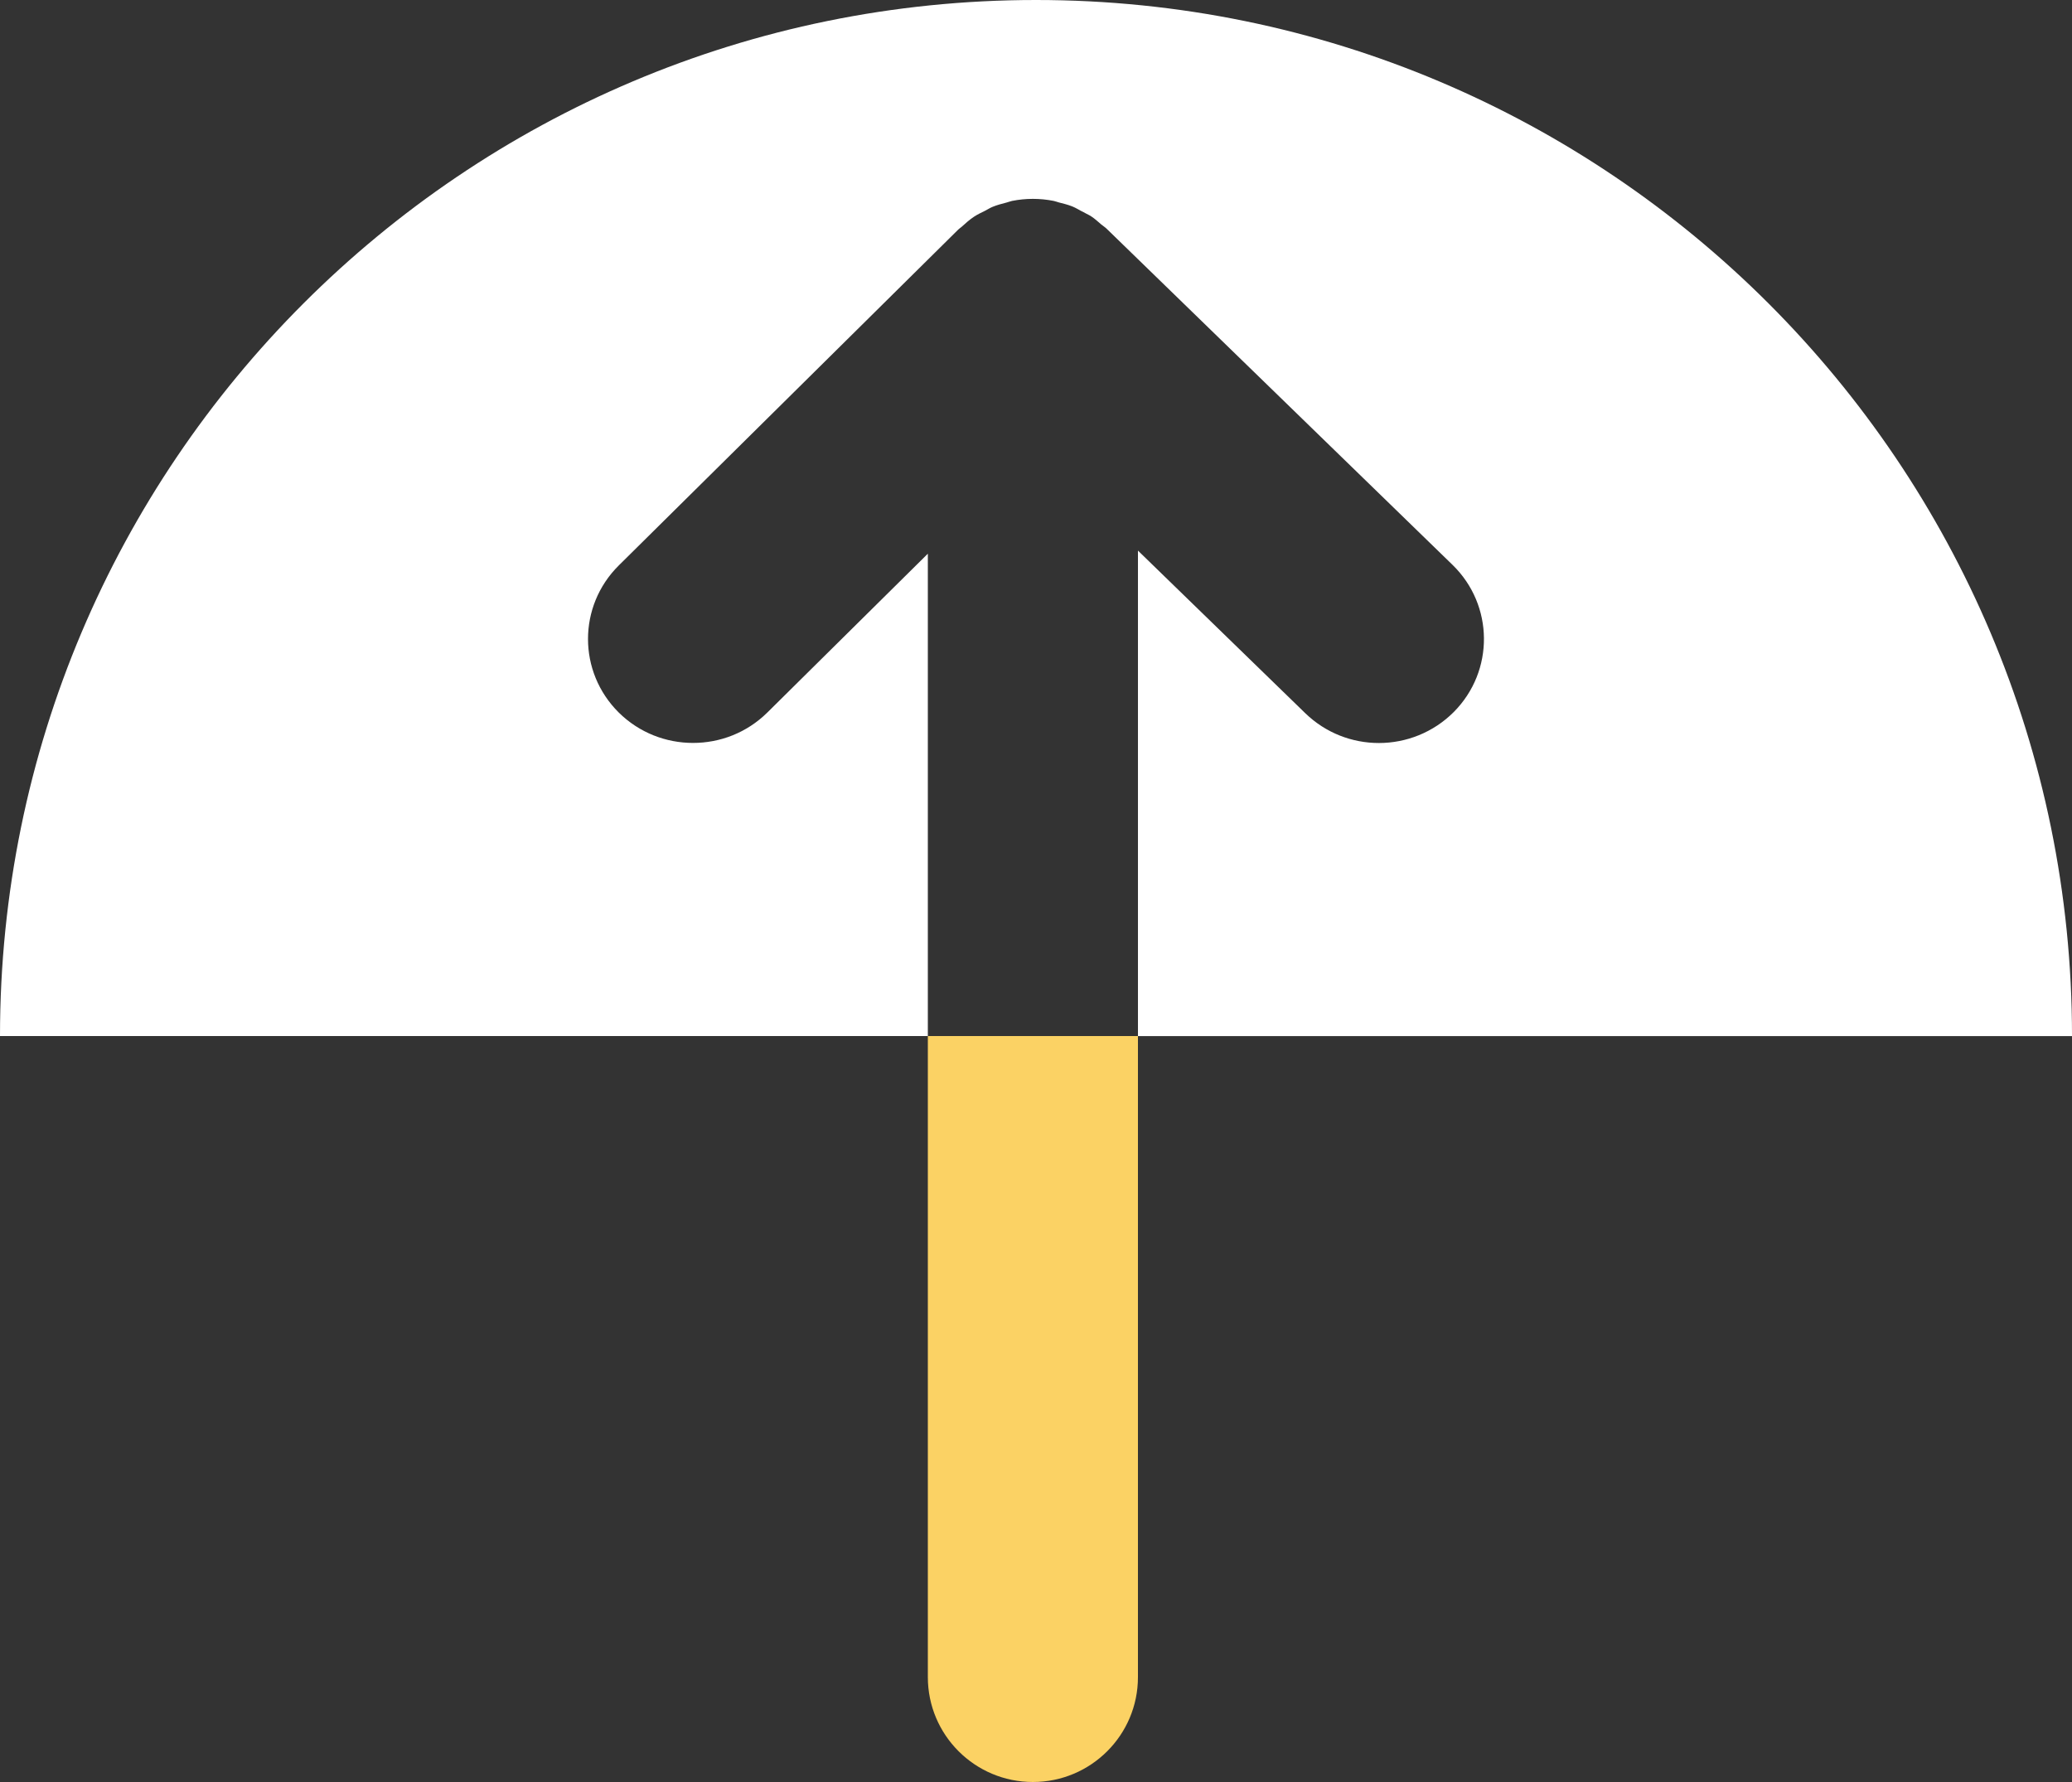 <?xml version="1.0" encoding="UTF-8"?> <svg xmlns="http://www.w3.org/2000/svg" id="Layer_1" viewBox="0 0 50 43"><rect x="0" y="0" width="50" height="43" fill="#333333" stroke="none"/><defs><style>.cls-1{fill:#fff;}.cls-1,.cls-2{stroke-width:0px;}.cls-2{fill:#fbd264;}</style></defs><path class="cls-1" d="M22.39,13.361l-3.873,3.832c-.496.49-1.143.734-1.793.734-.65,0-1.297-.244-1.793-.734-.989-.981-.989-2.567,0-3.548l8.185-8.098c0-0.0 0-0.0 0-0.0 0-0.0.001-0.0.001-0l.015-.015c.023-.022.049-.037.072-.058.097-.089.196-.176.306-.249.002-.002.005-.003.007-.004.08-.053.166-.091.251-.134.061-.031.118-.069.182-.095.001-0.0.002-.001.002-.001.111-.046.226-.075.341-.105.044-.011.084-.029.129-.038.332-.066.673-.066,1.005,0,.045.009.086.027.13.038.101.026.202.05.3.088.001 0.0.001 0.0.002.001.013.005.027.011.04.016.064.027.122.064.183.096.044.023.089.043.132.069.03.018.062.029.092.048.009.006.018.012.028.018.086.057.162.126.239.193.042.036.089.063.129.102l8.35,8.114c.997.971,1.012,2.559.031,3.548-.496.498-1.153.75-1.808.75-.642,0-1.282-.239-1.777-.719l-4.038-3.924v11.715l22.54 0C50,11.193,38.807 0,25,0,11.193-0.0 0,11.193,0,25l22.39 0v-11.639Z"></path><path class="cls-2" d="M22.39,25v15.469c0,1.397,1.135,2.531,2.535,2.531,1.4 0,2.535-1.133,2.535-2.53v-15.47h-5.07Z"></path></svg> 